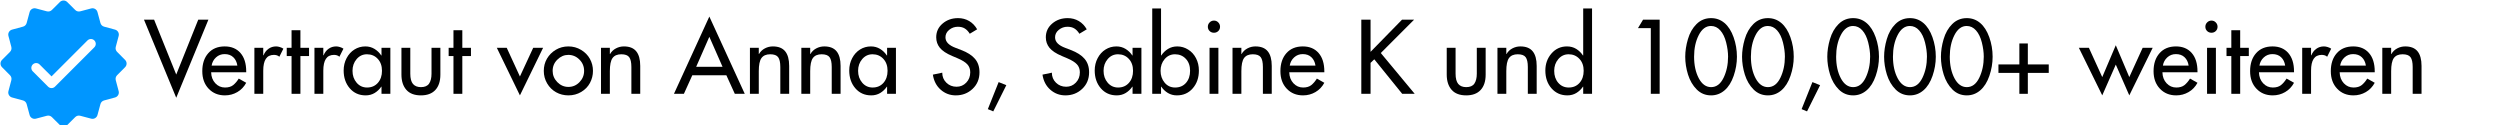 <svg version="1.0" preserveAspectRatio="xMidYMid meet" height="60" viewBox="0 0 900 45" zoomAndPan="magnify" width="1200" xmlns:xlink="http://www.w3.org/1999/xlink" xmlns="http://www.w3.org/2000/svg"><defs><g></g><clipPath id="1efae83a4e"><rect height="42" y="0" width="828" x="0"></rect></clipPath><clipPath id="afb17487c3"><path clip-rule="nonzero" d="M 0 0 L 45.75 0 L 45.75 45 L 0 45 Z M 0 0"></path></clipPath></defs><rect fill-opacity="1" height="54" y="-4.5" fill="#ffffff" width="1080" x="-90"></rect><rect fill-opacity="1" height="54" y="-4.5" fill="#ffffff" width="1080" x="-90"></rect><g transform="matrix(1, 0, 0, 1, 48, 1)"><g clip-path="url(#1efae83a4e)"><g fill-opacity="1" fill="#000000"><g transform="translate(4.085, 32.773)"><g><path d="M 3.391 -26.688 L 11.359 -6.938 L 19.281 -26.688 L 22.938 -26.688 L 11.359 1.422 L -0.25 -26.688 Z M 3.391 -26.688"></path></g></g></g><g fill-opacity="1" fill="#000000"><g transform="translate(23.903, 32.773)"><g><path d="M 16.734 -8.031 L 16.734 -7.75 L 4.109 -7.75 C 4.148 -6.145 4.648 -4.828 5.609 -3.797 C 6.566 -2.773 7.727 -2.266 9.094 -2.266 C 10.32 -2.266 11.301 -2.551 12.031 -3.125 C 12.758 -3.707 13.43 -4.492 14.047 -5.484 L 16.734 -3.969 C 15.961 -2.531 14.895 -1.414 13.531 -0.625 C 12.176 0.164 10.688 0.562 9.062 0.562 C 6.676 0.562 4.723 -0.238 3.203 -1.844 C 1.68 -3.445 0.922 -5.547 0.922 -8.141 C 0.922 -10.848 1.641 -13.008 3.078 -14.625 C 4.516 -16.25 6.484 -17.062 8.984 -17.062 C 11.391 -17.062 13.281 -16.273 14.656 -14.703 C 16.039 -13.129 16.734 -10.906 16.734 -8.031 Z M 13.547 -10.156 C 13.359 -11.426 12.867 -12.43 12.078 -13.172 C 11.297 -13.922 10.254 -14.297 8.953 -14.297 C 7.754 -14.297 6.723 -13.898 5.859 -13.109 C 4.992 -12.316 4.469 -11.332 4.281 -10.156 Z M 13.547 -10.156"></path></g></g></g><g fill-opacity="1" fill="#000000"><g transform="translate(41.173, 32.773)"><g><path d="M 12.844 -16.25 L 11.391 -13.344 C 11.109 -13.602 10.797 -13.781 10.453 -13.875 C 10.109 -13.969 9.773 -14.016 9.453 -14.016 C 8.129 -14.016 7.156 -13.539 6.531 -12.594 C 5.906 -11.656 5.594 -10.227 5.594 -8.312 L 5.594 0 L 2.406 0 L 2.406 -16.562 L 5.594 -16.562 L 5.594 -13.875 L 5.703 -13.875 C 6.098 -14.863 6.691 -15.641 7.484 -16.203 C 8.273 -16.773 9.191 -17.062 10.234 -17.062 C 10.648 -17.062 11.086 -16.988 11.547 -16.844 C 12.016 -16.707 12.445 -16.508 12.844 -16.25 Z M 12.844 -16.25"></path></g></g></g><g fill-opacity="1" fill="#000000"><g transform="translate(54.303, 32.773)"><g><path d="M 5.844 -22.891 L 5.844 -16.562 L 8.953 -16.562 L 8.953 -13.594 L 5.844 -13.594 L 5.844 0 L 2.656 0 L 2.656 -13.594 L 0.922 -13.594 L 0.922 -16.562 L 2.656 -16.562 L 2.656 -22.891 Z M 5.844 -22.891"></path></g></g></g><g fill-opacity="1" fill="#000000"><g transform="translate(62.797, 32.773)"><g><path d="M 12.844 -16.25 L 11.391 -13.344 C 11.109 -13.602 10.797 -13.781 10.453 -13.875 C 10.109 -13.969 9.773 -14.016 9.453 -14.016 C 8.129 -14.016 7.156 -13.539 6.531 -12.594 C 5.906 -11.656 5.594 -10.227 5.594 -8.312 L 5.594 0 L 2.406 0 L 2.406 -16.562 L 5.594 -16.562 L 5.594 -13.875 L 5.703 -13.875 C 6.098 -14.863 6.691 -15.641 7.484 -16.203 C 8.273 -16.773 9.191 -17.062 10.234 -17.062 C 10.648 -17.062 11.086 -16.988 11.547 -16.844 C 12.016 -16.707 12.445 -16.508 12.844 -16.25 Z M 12.844 -16.25"></path></g></g></g><g fill-opacity="1" fill="#000000"><g transform="translate(74.794, 32.773)"><g><path d="M 14.469 -13.797 L 14.547 -13.797 L 14.547 -16.562 L 17.734 -16.562 L 17.734 0 L 14.547 0 L 14.547 -2.578 L 14.469 -2.578 C 13.832 -1.641 13.035 -0.879 12.078 -0.297 C 11.129 0.273 10.051 0.562 8.844 0.562 C 6.488 0.562 4.578 -0.289 3.109 -2 C 1.648 -3.707 0.922 -5.836 0.922 -8.391 C 0.922 -10.016 1.273 -11.5 1.984 -12.844 C 2.691 -14.188 3.633 -15.223 4.812 -15.953 C 5.988 -16.691 7.297 -17.062 8.734 -17.062 C 9.941 -17.062 11.035 -16.766 12.016 -16.172 C 12.992 -15.578 13.812 -14.785 14.469 -13.797 Z M 14.719 -8.281 C 14.719 -10.07 14.207 -11.508 13.188 -12.594 C 12.176 -13.688 10.883 -14.234 9.312 -14.234 C 7.82 -14.234 6.582 -13.656 5.594 -12.5 C 4.602 -11.344 4.109 -9.938 4.109 -8.281 C 4.109 -6.582 4.602 -5.156 5.594 -4 C 6.582 -2.844 7.832 -2.266 9.344 -2.266 C 10.945 -2.266 12.242 -2.82 13.234 -3.938 C 14.223 -5.062 14.719 -6.508 14.719 -8.281 Z M 14.719 -8.281"></path></g></g></g><g fill-opacity="1" fill="#000000"><g transform="translate(94.471, 32.773)"><g><path d="M 5.234 -16.562 L 5.234 -7.25 C 5.234 -5.551 5.555 -4.316 6.203 -3.547 C 6.859 -2.785 7.812 -2.406 9.062 -2.406 C 10.445 -2.406 11.426 -2.828 12 -3.672 C 12.582 -4.523 12.875 -5.719 12.875 -7.25 L 12.875 -16.562 L 16.062 -16.562 L 16.062 -6.906 C 16.062 -4.52 15.457 -2.676 14.25 -1.375 C 13.051 -0.082 11.32 0.562 9.062 0.562 C 6.727 0.562 4.973 -0.109 3.797 -1.453 C 2.629 -2.797 2.047 -4.625 2.047 -6.938 L 2.047 -16.562 Z M 5.234 -16.562"></path></g></g></g><g fill-opacity="1" fill="#000000"><g transform="translate(112.591, 32.773)"><g><path d="M 5.844 -22.891 L 5.844 -16.562 L 8.953 -16.562 L 8.953 -13.594 L 5.844 -13.594 L 5.844 0 L 2.656 0 L 2.656 -13.594 L 0.922 -13.594 L 0.922 -16.562 L 2.656 -16.562 L 2.656 -22.891 Z M 5.844 -22.891"></path></g></g></g><g fill-opacity="1" fill="#000000"><g transform="translate(121.084, 32.773)"><g></g></g></g><g fill-opacity="1" fill="#000000"><g transform="translate(131.312, 32.773)"><g><path d="M 3.109 -16.562 L 7.859 -6.234 L 12.641 -16.562 L 16.203 -16.562 L 7.859 0.562 L -0.453 -16.562 Z M 3.109 -16.562"></path></g></g></g><g fill-opacity="1" fill="#000000"><g transform="translate(147.061, 32.773)"><g><path d="M 9.562 0.562 C 7.957 0.562 6.477 0.188 5.125 -0.562 C 3.781 -1.32 2.707 -2.383 1.906 -3.75 C 1.102 -5.113 0.703 -6.613 0.703 -8.25 C 0.703 -9.875 1.086 -11.348 1.859 -12.672 C 2.629 -13.992 3.691 -15.055 5.047 -15.859 C 6.398 -16.66 7.906 -17.062 9.562 -17.062 C 11.227 -17.062 12.75 -16.645 14.125 -15.812 C 15.508 -14.988 16.566 -13.914 17.297 -12.594 C 18.035 -11.27 18.406 -9.82 18.406 -8.25 C 18.406 -6.719 18.047 -5.273 17.328 -3.922 C 16.609 -2.578 15.555 -1.492 14.172 -0.672 C 12.797 0.148 11.258 0.562 9.562 0.562 Z M 15.219 -8.25 C 15.219 -9.852 14.656 -11.211 13.531 -12.328 C 12.414 -13.453 11.078 -14.016 9.516 -14.016 C 8.055 -14.016 6.754 -13.453 5.609 -12.328 C 4.461 -11.211 3.891 -9.852 3.891 -8.25 C 3.891 -6.719 4.445 -5.375 5.562 -4.219 C 6.688 -3.062 8.02 -2.484 9.562 -2.484 C 11.113 -2.484 12.441 -3.051 13.547 -4.188 C 14.66 -5.332 15.219 -6.688 15.219 -8.25 Z M 15.219 -8.25"></path></g></g></g><g fill-opacity="1" fill="#000000"><g transform="translate(166.171, 32.773)"><g><path d="M 16.312 -10.047 L 16.312 0 L 13.125 0 L 13.125 -9.656 C 13.125 -11.312 12.863 -12.488 12.344 -13.188 C 11.832 -13.883 10.879 -14.234 9.484 -14.234 C 8.047 -14.234 7 -13.781 6.344 -12.875 C 5.695 -11.977 5.375 -10.398 5.375 -8.141 L 5.375 0 L 2.188 0 L 2.188 -16.562 L 5.375 -16.562 L 5.375 -14.328 L 5.453 -14.328 C 5.973 -15.223 6.68 -15.898 7.578 -16.359 C 8.473 -16.828 9.426 -17.062 10.438 -17.062 C 12.445 -17.062 13.926 -16.473 14.875 -15.297 C 15.832 -14.129 16.312 -12.379 16.312 -10.047 Z M 16.312 -10.047"></path></g></g></g><g fill-opacity="1" fill="#000000"><g transform="translate(184.68, 32.773)"><g></g></g></g><g fill-opacity="1" fill="#000000"><g transform="translate(194.908, 32.773)"><g><path d="M 12.453 -27.812 L 25.203 0 L 21.625 0 L 18.578 -6.688 L 6.328 -6.688 L 3.297 0 L -0.281 0 Z M 7.719 -9.734 L 17.203 -9.734 L 12.453 -20.531 Z M 7.719 -9.734"></path></g></g></g><g fill-opacity="1" fill="#000000"><g transform="translate(219.787, 32.773)"><g><path d="M 16.312 -10.047 L 16.312 0 L 13.125 0 L 13.125 -9.656 C 13.125 -11.312 12.863 -12.488 12.344 -13.188 C 11.832 -13.883 10.879 -14.234 9.484 -14.234 C 8.047 -14.234 7 -13.781 6.344 -12.875 C 5.695 -11.977 5.375 -10.398 5.375 -8.141 L 5.375 0 L 2.188 0 L 2.188 -16.562 L 5.375 -16.562 L 5.375 -14.328 L 5.453 -14.328 C 5.973 -15.223 6.68 -15.898 7.578 -16.359 C 8.473 -16.828 9.426 -17.062 10.438 -17.062 C 12.445 -17.062 13.926 -16.473 14.875 -15.297 C 15.832 -14.129 16.312 -12.379 16.312 -10.047 Z M 16.312 -10.047"></path></g></g></g><g fill-opacity="1" fill="#000000"><g transform="translate(238.296, 32.773)"><g><path d="M 16.312 -10.047 L 16.312 0 L 13.125 0 L 13.125 -9.656 C 13.125 -11.312 12.863 -12.488 12.344 -13.188 C 11.832 -13.883 10.879 -14.234 9.484 -14.234 C 8.047 -14.234 7 -13.781 6.344 -12.875 C 5.695 -11.977 5.375 -10.398 5.375 -8.141 L 5.375 0 L 2.188 0 L 2.188 -16.562 L 5.375 -16.562 L 5.375 -14.328 L 5.453 -14.328 C 5.973 -15.223 6.68 -15.898 7.578 -16.359 C 8.473 -16.828 9.426 -17.062 10.438 -17.062 C 12.445 -17.062 13.926 -16.473 14.875 -15.297 C 15.832 -14.129 16.312 -12.379 16.312 -10.047 Z M 16.312 -10.047"></path></g></g></g><g fill-opacity="1" fill="#000000"><g transform="translate(256.805, 32.773)"><g><path d="M 14.469 -13.797 L 14.547 -13.797 L 14.547 -16.562 L 17.734 -16.562 L 17.734 0 L 14.547 0 L 14.547 -2.578 L 14.469 -2.578 C 13.832 -1.641 13.035 -0.879 12.078 -0.297 C 11.129 0.273 10.051 0.562 8.844 0.562 C 6.488 0.562 4.578 -0.289 3.109 -2 C 1.648 -3.707 0.922 -5.836 0.922 -8.391 C 0.922 -10.016 1.273 -11.5 1.984 -12.844 C 2.691 -14.188 3.633 -15.223 4.812 -15.953 C 5.988 -16.691 7.297 -17.062 8.734 -17.062 C 9.941 -17.062 11.035 -16.766 12.016 -16.172 C 12.992 -15.578 13.812 -14.785 14.469 -13.797 Z M 14.719 -8.281 C 14.719 -10.07 14.207 -11.508 13.188 -12.594 C 12.176 -13.688 10.883 -14.234 9.312 -14.234 C 7.82 -14.234 6.582 -13.656 5.594 -12.5 C 4.602 -11.344 4.109 -9.938 4.109 -8.281 C 4.109 -6.582 4.602 -5.156 5.594 -4 C 6.582 -2.844 7.832 -2.266 9.344 -2.266 C 10.945 -2.266 12.242 -2.82 13.234 -3.938 C 14.223 -5.062 14.719 -6.508 14.719 -8.281 Z M 14.719 -8.281"></path></g></g></g><g fill-opacity="1" fill="#000000"><g transform="translate(276.482, 32.773)"><g></g></g></g><g fill-opacity="1" fill="#000000"><g transform="translate(286.71, 32.773)"><g><path d="M 17.062 -23.219 L 14.406 -21.625 C 13.906 -22.445 13.316 -23.07 12.641 -23.5 C 11.973 -23.926 11.133 -24.141 10.125 -24.141 C 8.945 -24.141 7.906 -23.77 7 -23.031 C 6.102 -22.301 5.656 -21.406 5.656 -20.344 C 5.656 -19.5 5.969 -18.766 6.594 -18.141 C 7.219 -17.516 8.133 -16.977 9.344 -16.531 L 11.297 -15.781 C 13.535 -14.938 15.195 -13.875 16.281 -12.594 C 17.363 -11.32 17.906 -9.707 17.906 -7.75 C 17.906 -5.32 17.07 -3.328 15.406 -1.766 C 13.75 -0.211 11.738 0.562 9.375 0.562 C 7.301 0.562 5.488 -0.117 3.938 -1.484 C 2.395 -2.848 1.457 -4.656 1.125 -6.906 L 4.5 -7.609 C 4.5 -6.172 4.992 -4.969 5.984 -4 C 6.973 -3.031 8.195 -2.547 9.656 -2.547 C 11.031 -2.547 12.191 -3.039 13.141 -4.031 C 14.098 -5.02 14.578 -6.258 14.578 -7.75 C 14.578 -8.906 14.227 -9.859 13.531 -10.609 C 12.844 -11.367 11.66 -12.102 9.984 -12.812 L 8.141 -13.594 C 6.016 -14.488 4.516 -15.477 3.641 -16.562 C 2.766 -17.645 2.328 -18.906 2.328 -20.344 C 2.328 -22.332 3.086 -23.977 4.609 -25.281 C 6.141 -26.594 8 -27.25 10.188 -27.25 C 11.676 -27.25 13.008 -26.898 14.188 -26.203 C 15.375 -25.504 16.332 -24.508 17.062 -23.219 Z M 17.062 -23.219"></path></g></g></g><g fill-opacity="1" fill="#000000"><g transform="translate(305.715, 32.773)"><g><path d="M 5.797 -4.219 L 8.562 -3.109 L 3.859 6.328 L 1.906 5.516 Z M 5.797 -4.219"></path></g></g></g><g fill-opacity="1" fill="#000000"><g transform="translate(315.942, 32.773)"><g></g></g></g><g fill-opacity="1" fill="#000000"><g transform="translate(326.17, 32.773)"><g><path d="M 17.062 -23.219 L 14.406 -21.625 C 13.906 -22.445 13.316 -23.07 12.641 -23.5 C 11.973 -23.926 11.133 -24.141 10.125 -24.141 C 8.945 -24.141 7.906 -23.77 7 -23.031 C 6.102 -22.301 5.656 -21.406 5.656 -20.344 C 5.656 -19.5 5.969 -18.766 6.594 -18.141 C 7.219 -17.516 8.133 -16.977 9.344 -16.531 L 11.297 -15.781 C 13.535 -14.938 15.195 -13.875 16.281 -12.594 C 17.363 -11.32 17.906 -9.707 17.906 -7.75 C 17.906 -5.32 17.07 -3.328 15.406 -1.766 C 13.75 -0.211 11.738 0.562 9.375 0.562 C 7.301 0.562 5.488 -0.117 3.938 -1.484 C 2.395 -2.848 1.457 -4.656 1.125 -6.906 L 4.5 -7.609 C 4.5 -6.172 4.992 -4.969 5.984 -4 C 6.973 -3.031 8.195 -2.547 9.656 -2.547 C 11.031 -2.547 12.191 -3.039 13.141 -4.031 C 14.098 -5.02 14.578 -6.258 14.578 -7.75 C 14.578 -8.906 14.227 -9.859 13.531 -10.609 C 12.844 -11.367 11.66 -12.102 9.984 -12.812 L 8.141 -13.594 C 6.016 -14.488 4.516 -15.477 3.641 -16.562 C 2.766 -17.645 2.328 -18.906 2.328 -20.344 C 2.328 -22.332 3.086 -23.977 4.609 -25.281 C 6.141 -26.594 8 -27.25 10.188 -27.25 C 11.676 -27.25 13.008 -26.898 14.188 -26.203 C 15.375 -25.504 16.332 -24.508 17.062 -23.219 Z M 17.062 -23.219"></path></g></g></g><g fill-opacity="1" fill="#000000"><g transform="translate(345.174, 32.773)"><g><path d="M 14.469 -13.797 L 14.547 -13.797 L 14.547 -16.562 L 17.734 -16.562 L 17.734 0 L 14.547 0 L 14.547 -2.578 L 14.469 -2.578 C 13.832 -1.641 13.035 -0.879 12.078 -0.297 C 11.129 0.273 10.051 0.562 8.844 0.562 C 6.488 0.562 4.578 -0.289 3.109 -2 C 1.648 -3.707 0.922 -5.836 0.922 -8.391 C 0.922 -10.016 1.273 -11.5 1.984 -12.844 C 2.691 -14.188 3.633 -15.223 4.812 -15.953 C 5.988 -16.691 7.297 -17.062 8.734 -17.062 C 9.941 -17.062 11.035 -16.766 12.016 -16.172 C 12.992 -15.578 13.812 -14.785 14.469 -13.797 Z M 14.719 -8.281 C 14.719 -10.07 14.207 -11.508 13.188 -12.594 C 12.176 -13.688 10.883 -14.234 9.312 -14.234 C 7.82 -14.234 6.582 -13.656 5.594 -12.5 C 4.602 -11.344 4.109 -9.938 4.109 -8.281 C 4.109 -6.582 4.602 -5.156 5.594 -4 C 6.582 -2.844 7.832 -2.266 9.344 -2.266 C 10.945 -2.266 12.242 -2.82 13.234 -3.938 C 14.223 -5.062 14.719 -6.508 14.719 -8.281 Z M 14.719 -8.281"></path></g></g></g><g fill-opacity="1" fill="#000000"><g transform="translate(364.851, 32.773)"><g><path d="M 5.125 -30.719 L 5.125 -13.797 L 5.203 -13.797 C 5.859 -14.785 6.676 -15.578 7.656 -16.172 C 8.633 -16.766 9.738 -17.062 10.969 -17.062 C 12.383 -17.062 13.691 -16.68 14.891 -15.922 C 16.098 -15.172 17.039 -14.133 17.719 -12.812 C 18.406 -11.488 18.75 -10.016 18.75 -8.391 C 18.75 -5.797 18.008 -3.656 16.531 -1.969 C 15.062 -0.281 13.16 0.562 10.828 0.562 C 9.629 0.562 8.551 0.273 7.594 -0.297 C 6.633 -0.879 5.836 -1.641 5.203 -2.578 L 5.125 -2.578 L 5.125 0 L 1.953 0 L 1.953 -30.719 Z M 15.578 -8.281 C 15.578 -10.094 15.062 -11.535 14.031 -12.609 C 13.008 -13.691 11.719 -14.234 10.156 -14.234 C 8.664 -14.234 7.426 -13.66 6.438 -12.516 C 5.445 -11.367 4.953 -9.957 4.953 -8.281 C 4.953 -6.625 5.438 -5.207 6.406 -4.031 C 7.375 -2.852 8.633 -2.266 10.188 -2.266 C 11.82 -2.266 13.129 -2.82 14.109 -3.938 C 15.086 -5.062 15.578 -6.508 15.578 -8.281 Z M 15.578 -8.281"></path></g></g></g><g fill-opacity="1" fill="#000000"><g transform="translate(384.528, 32.773)"><g><path d="M 6.688 -24.141 C 6.688 -23.523 6.473 -23.008 6.047 -22.594 C 5.629 -22.188 5.113 -21.984 4.5 -21.984 C 3.883 -21.984 3.363 -22.188 2.938 -22.594 C 2.508 -23.008 2.297 -23.523 2.297 -24.141 C 2.297 -24.754 2.508 -25.273 2.938 -25.703 C 3.363 -26.141 3.883 -26.359 4.5 -26.359 C 5.113 -26.359 5.629 -26.141 6.047 -25.703 C 6.473 -25.273 6.688 -24.754 6.688 -24.141 Z M 6.094 -16.562 L 6.094 0 L 2.906 0 L 2.906 -16.562 Z M 6.094 -16.562"></path></g></g></g><g fill-opacity="1" fill="#000000"><g transform="translate(393.517, 32.773)"><g><path d="M 16.312 -10.047 L 16.312 0 L 13.125 0 L 13.125 -9.656 C 13.125 -11.312 12.863 -12.488 12.344 -13.188 C 11.832 -13.883 10.879 -14.234 9.484 -14.234 C 8.047 -14.234 7 -13.781 6.344 -12.875 C 5.695 -11.977 5.375 -10.398 5.375 -8.141 L 5.375 0 L 2.188 0 L 2.188 -16.562 L 5.375 -16.562 L 5.375 -14.328 L 5.453 -14.328 C 5.973 -15.223 6.68 -15.898 7.578 -16.359 C 8.473 -16.828 9.426 -17.062 10.438 -17.062 C 12.445 -17.062 13.926 -16.473 14.875 -15.297 C 15.832 -14.129 16.312 -12.379 16.312 -10.047 Z M 16.312 -10.047"></path></g></g></g><g fill-opacity="1" fill="#000000"><g transform="translate(412.026, 32.773)"><g><path d="M 16.734 -8.031 L 16.734 -7.75 L 4.109 -7.75 C 4.148 -6.145 4.648 -4.828 5.609 -3.797 C 6.566 -2.773 7.727 -2.266 9.094 -2.266 C 10.32 -2.266 11.301 -2.551 12.031 -3.125 C 12.758 -3.707 13.43 -4.492 14.047 -5.484 L 16.734 -3.969 C 15.961 -2.531 14.895 -1.414 13.531 -0.625 C 12.176 0.164 10.688 0.562 9.062 0.562 C 6.676 0.562 4.723 -0.238 3.203 -1.844 C 1.68 -3.445 0.922 -5.547 0.922 -8.141 C 0.922 -10.848 1.641 -13.008 3.078 -14.625 C 4.516 -16.25 6.484 -17.062 8.984 -17.062 C 11.391 -17.062 13.281 -16.273 14.656 -14.703 C 16.039 -13.129 16.734 -10.906 16.734 -8.031 Z M 13.547 -10.156 C 13.359 -11.426 12.867 -12.43 12.078 -13.172 C 11.297 -13.922 10.254 -14.297 8.953 -14.297 C 7.754 -14.297 6.723 -13.898 5.859 -13.109 C 4.992 -12.316 4.469 -11.332 4.281 -10.156 Z M 13.547 -10.156"></path></g></g></g><g fill-opacity="1" fill="#000000"><g transform="translate(429.297, 32.773)"><g></g></g></g><g fill-opacity="1" fill="#000000"><g transform="translate(439.524, 32.773)"><g><path d="M 5.875 -26.688 L 5.875 -15.109 L 17.203 -26.688 L 21.547 -26.688 L 9.562 -14.688 L 21.766 0 L 17.266 0 L 7.219 -12.422 L 5.875 -11.141 L 5.875 0 L 2.547 0 L 2.547 -26.688 Z M 5.875 -26.688"></path></g></g></g><g fill-opacity="1" fill="#000000"><g transform="translate(460.759, 32.773)"><g></g></g></g><g fill-opacity="1" fill="#000000"><g transform="translate(470.774, 32.773)"><g><path d="M 5.234 -16.562 L 5.234 -7.25 C 5.234 -5.551 5.555 -4.316 6.203 -3.547 C 6.859 -2.785 7.812 -2.406 9.062 -2.406 C 10.445 -2.406 11.426 -2.828 12 -3.672 C 12.582 -4.523 12.875 -5.719 12.875 -7.25 L 12.875 -16.562 L 16.062 -16.562 L 16.062 -6.906 C 16.062 -4.52 15.457 -2.676 14.25 -1.375 C 13.051 -0.082 11.32 0.562 9.062 0.562 C 6.727 0.562 4.973 -0.109 3.797 -1.453 C 2.629 -2.797 2.047 -4.625 2.047 -6.938 L 2.047 -16.562 Z M 5.234 -16.562"></path></g></g></g><g fill-opacity="1" fill="#000000"><g transform="translate(488.894, 32.773)"><g><path d="M 16.312 -10.047 L 16.312 0 L 13.125 0 L 13.125 -9.656 C 13.125 -11.312 12.863 -12.488 12.344 -13.188 C 11.832 -13.883 10.879 -14.234 9.484 -14.234 C 8.047 -14.234 7 -13.781 6.344 -12.875 C 5.695 -11.977 5.375 -10.398 5.375 -8.141 L 5.375 0 L 2.188 0 L 2.188 -16.562 L 5.375 -16.562 L 5.375 -14.328 L 5.453 -14.328 C 5.973 -15.223 6.68 -15.898 7.578 -16.359 C 8.473 -16.828 9.426 -17.062 10.438 -17.062 C 12.445 -17.062 13.926 -16.473 14.875 -15.297 C 15.832 -14.129 16.312 -12.379 16.312 -10.047 Z M 16.312 -10.047"></path></g></g></g><g fill-opacity="1" fill="#000000"><g transform="translate(507.403, 32.773)"><g><path d="M 17.734 -30.719 L 17.734 0 L 14.547 0 L 14.547 -2.578 L 14.469 -2.578 C 13.832 -1.641 13.035 -0.879 12.078 -0.297 C 11.129 0.273 10.051 0.562 8.844 0.562 C 6.531 0.562 4.629 -0.281 3.141 -1.969 C 1.66 -3.656 0.922 -5.797 0.922 -8.391 C 0.922 -10.773 1.656 -12.816 3.125 -14.516 C 4.602 -16.211 6.461 -17.062 8.703 -17.062 C 9.953 -17.062 11.062 -16.766 12.031 -16.172 C 13 -15.578 13.812 -14.785 14.469 -13.797 L 14.547 -13.797 L 14.547 -30.719 Z M 14.719 -8.281 C 14.719 -10.07 14.203 -11.508 13.172 -12.594 C 12.148 -13.688 10.863 -14.234 9.312 -14.234 C 7.82 -14.234 6.582 -13.656 5.594 -12.5 C 4.602 -11.344 4.109 -9.938 4.109 -8.281 C 4.109 -6.531 4.598 -5.086 5.578 -3.953 C 6.555 -2.828 7.812 -2.266 9.344 -2.266 C 10.945 -2.266 12.242 -2.82 13.234 -3.938 C 14.223 -5.062 14.719 -6.508 14.719 -8.281 Z M 14.719 -8.281"></path></g></g></g><g fill-opacity="1" fill="#000000"><g transform="translate(527.08, 32.773)"><g></g></g></g><g fill-opacity="1" fill="#000000"><g transform="translate(537.307, 32.773)"><g><path d="M 12.172 -26.688 L 12.172 0 L 8.984 0 L 8.984 -23.641 L 4.359 -23.641 L 6.188 -26.688 Z M 12.172 -26.688"></path></g></g></g><g fill-opacity="1" fill="#000000"><g transform="translate(557.763, 32.773)"><g><path d="M 0.922 -13.344 C 0.922 -15.375 1.242 -17.488 1.891 -19.688 C 2.535 -21.895 3.57 -23.707 5 -25.125 C 6.438 -26.539 8.18 -27.25 10.234 -27.25 C 12.066 -27.25 13.672 -26.664 15.047 -25.5 C 16.43 -24.332 17.523 -22.625 18.328 -20.375 C 19.129 -18.133 19.531 -15.789 19.531 -13.344 C 19.531 -11.031 19.141 -8.738 18.359 -6.469 C 17.586 -4.207 16.492 -2.469 15.078 -1.25 C 13.66 -0.039 12.047 0.562 10.234 0.562 C 8.203 0.562 6.477 -0.145 5.062 -1.562 C 3.645 -2.977 2.598 -4.766 1.922 -6.922 C 1.254 -9.078 0.922 -11.219 0.922 -13.344 Z M 10.188 -24.422 C 8.375 -24.422 6.906 -23.32 5.781 -21.125 C 4.664 -18.938 4.109 -16.352 4.109 -13.375 C 4.109 -10.312 4.672 -7.719 5.797 -5.594 C 6.93 -3.469 8.41 -2.406 10.234 -2.406 C 12.141 -2.406 13.633 -3.523 14.719 -5.766 C 15.801 -8.004 16.344 -10.539 16.344 -13.375 C 16.344 -14.938 16.113 -16.633 15.656 -18.469 C 15.195 -20.312 14.492 -21.766 13.547 -22.828 C 12.609 -23.891 11.488 -24.422 10.188 -24.422 Z M 10.188 -24.422"></path></g></g></g><g fill-opacity="1" fill="#000000"><g transform="translate(578.218, 32.773)"><g><path d="M 0.922 -13.344 C 0.922 -15.375 1.242 -17.488 1.891 -19.688 C 2.535 -21.895 3.57 -23.707 5 -25.125 C 6.438 -26.539 8.18 -27.25 10.234 -27.25 C 12.066 -27.25 13.672 -26.664 15.047 -25.5 C 16.43 -24.332 17.523 -22.625 18.328 -20.375 C 19.129 -18.133 19.531 -15.789 19.531 -13.344 C 19.531 -11.031 19.141 -8.738 18.359 -6.469 C 17.586 -4.207 16.492 -2.469 15.078 -1.25 C 13.66 -0.039 12.047 0.562 10.234 0.562 C 8.203 0.562 6.477 -0.145 5.062 -1.562 C 3.645 -2.977 2.598 -4.766 1.922 -6.922 C 1.254 -9.078 0.922 -11.219 0.922 -13.344 Z M 10.188 -24.422 C 8.375 -24.422 6.906 -23.32 5.781 -21.125 C 4.664 -18.938 4.109 -16.352 4.109 -13.375 C 4.109 -10.312 4.672 -7.719 5.797 -5.594 C 6.93 -3.469 8.41 -2.406 10.234 -2.406 C 12.141 -2.406 13.633 -3.523 14.719 -5.766 C 15.801 -8.004 16.344 -10.539 16.344 -13.375 C 16.344 -14.938 16.113 -16.633 15.656 -18.469 C 15.195 -20.312 14.492 -21.766 13.547 -22.828 C 12.609 -23.891 11.488 -24.422 10.188 -24.422 Z M 10.188 -24.422"></path></g></g></g><g fill-opacity="1" fill="#000000"><g transform="translate(598.674, 32.773)"><g><path d="M 5.797 -4.219 L 8.562 -3.109 L 3.859 6.328 L 1.906 5.516 Z M 5.797 -4.219"></path></g></g></g><g fill-opacity="1" fill="#000000"><g transform="translate(608.902, 32.773)"><g><path d="M 0.922 -13.344 C 0.922 -15.375 1.242 -17.488 1.891 -19.688 C 2.535 -21.895 3.57 -23.707 5 -25.125 C 6.438 -26.539 8.18 -27.25 10.234 -27.25 C 12.066 -27.25 13.672 -26.664 15.047 -25.5 C 16.43 -24.332 17.523 -22.625 18.328 -20.375 C 19.129 -18.133 19.531 -15.789 19.531 -13.344 C 19.531 -11.031 19.141 -8.738 18.359 -6.469 C 17.586 -4.207 16.492 -2.469 15.078 -1.25 C 13.66 -0.039 12.047 0.562 10.234 0.562 C 8.203 0.562 6.477 -0.145 5.062 -1.562 C 3.645 -2.977 2.598 -4.766 1.922 -6.922 C 1.254 -9.078 0.922 -11.219 0.922 -13.344 Z M 10.188 -24.422 C 8.375 -24.422 6.906 -23.32 5.781 -21.125 C 4.664 -18.938 4.109 -16.352 4.109 -13.375 C 4.109 -10.312 4.672 -7.719 5.797 -5.594 C 6.93 -3.469 8.41 -2.406 10.234 -2.406 C 12.141 -2.406 13.633 -3.523 14.719 -5.766 C 15.801 -8.004 16.344 -10.539 16.344 -13.375 C 16.344 -14.938 16.113 -16.633 15.656 -18.469 C 15.195 -20.312 14.492 -21.766 13.547 -22.828 C 12.609 -23.891 11.488 -24.422 10.188 -24.422 Z M 10.188 -24.422"></path></g></g></g><g fill-opacity="1" fill="#000000"><g transform="translate(629.357, 32.773)"><g><path d="M 0.922 -13.344 C 0.922 -15.375 1.242 -17.488 1.891 -19.688 C 2.535 -21.895 3.57 -23.707 5 -25.125 C 6.438 -26.539 8.18 -27.25 10.234 -27.25 C 12.066 -27.25 13.672 -26.664 15.047 -25.5 C 16.43 -24.332 17.523 -22.625 18.328 -20.375 C 19.129 -18.133 19.531 -15.789 19.531 -13.344 C 19.531 -11.031 19.141 -8.738 18.359 -6.469 C 17.586 -4.207 16.492 -2.469 15.078 -1.25 C 13.66 -0.039 12.047 0.562 10.234 0.562 C 8.203 0.562 6.477 -0.145 5.062 -1.562 C 3.645 -2.977 2.598 -4.766 1.922 -6.922 C 1.254 -9.078 0.922 -11.219 0.922 -13.344 Z M 10.188 -24.422 C 8.375 -24.422 6.906 -23.32 5.781 -21.125 C 4.664 -18.938 4.109 -16.352 4.109 -13.375 C 4.109 -10.312 4.672 -7.719 5.797 -5.594 C 6.93 -3.469 8.41 -2.406 10.234 -2.406 C 12.141 -2.406 13.633 -3.523 14.719 -5.766 C 15.801 -8.004 16.344 -10.539 16.344 -13.375 C 16.344 -14.938 16.113 -16.633 15.656 -18.469 C 15.195 -20.312 14.492 -21.766 13.547 -22.828 C 12.609 -23.891 11.488 -24.422 10.188 -24.422 Z M 10.188 -24.422"></path></g></g></g><g fill-opacity="1" fill="#000000"><g transform="translate(649.813, 32.773)"><g><path d="M 0.922 -13.344 C 0.922 -15.375 1.242 -17.488 1.891 -19.688 C 2.535 -21.895 3.57 -23.707 5 -25.125 C 6.438 -26.539 8.18 -27.25 10.234 -27.25 C 12.066 -27.25 13.672 -26.664 15.047 -25.5 C 16.43 -24.332 17.523 -22.625 18.328 -20.375 C 19.129 -18.133 19.531 -15.789 19.531 -13.344 C 19.531 -11.031 19.141 -8.738 18.359 -6.469 C 17.586 -4.207 16.492 -2.469 15.078 -1.25 C 13.66 -0.039 12.047 0.562 10.234 0.562 C 8.203 0.562 6.477 -0.145 5.062 -1.562 C 3.645 -2.977 2.598 -4.766 1.922 -6.922 C 1.254 -9.078 0.922 -11.219 0.922 -13.344 Z M 10.188 -24.422 C 8.375 -24.422 6.906 -23.32 5.781 -21.125 C 4.664 -18.938 4.109 -16.352 4.109 -13.375 C 4.109 -10.312 4.672 -7.719 5.797 -5.594 C 6.93 -3.469 8.41 -2.406 10.234 -2.406 C 12.141 -2.406 13.633 -3.523 14.719 -5.766 C 15.801 -8.004 16.344 -10.539 16.344 -13.375 C 16.344 -14.938 16.113 -16.633 15.656 -18.469 C 15.195 -20.312 14.492 -21.766 13.547 -22.828 C 12.609 -23.891 11.488 -24.422 10.188 -24.422 Z M 10.188 -24.422"></path></g></g></g><g fill-opacity="1" fill="#000000"><g transform="translate(670.268, 32.773)"><g><path d="M 11.75 -18.125 L 11.75 -10.578 L 19.281 -10.578 L 19.281 -7.531 L 11.75 -7.531 L 11.75 0 L 8.703 0 L 8.703 -7.531 L 1.172 -7.531 L 1.172 -10.578 L 8.703 -10.578 L 8.703 -18.125 Z M 11.75 -18.125"></path></g></g></g><g fill-opacity="1" fill="#000000"><g transform="translate(690.724, 32.773)"><g></g></g></g><g fill-opacity="1" fill="#000000"><g transform="translate(700.951, 32.773)"><g><path d="M 12.734 -17.484 L 17.594 -6.016 L 22.406 -16.562 L 26.016 -16.562 L 17.594 0.562 L 12.734 -10.516 L 7.859 0.562 L -0.562 -16.562 L 3.047 -16.562 L 7.859 -6.016 Z M 12.734 -17.484"></path></g></g></g><g fill-opacity="1" fill="#000000"><g transform="translate(726.361, 32.773)"><g><path d="M 16.734 -8.031 L 16.734 -7.75 L 4.109 -7.75 C 4.148 -6.145 4.648 -4.828 5.609 -3.797 C 6.566 -2.773 7.727 -2.266 9.094 -2.266 C 10.32 -2.266 11.301 -2.551 12.031 -3.125 C 12.758 -3.707 13.43 -4.492 14.047 -5.484 L 16.734 -3.969 C 15.961 -2.531 14.895 -1.414 13.531 -0.625 C 12.176 0.164 10.688 0.562 9.062 0.562 C 6.676 0.562 4.723 -0.238 3.203 -1.844 C 1.68 -3.445 0.922 -5.547 0.922 -8.141 C 0.922 -10.848 1.641 -13.008 3.078 -14.625 C 4.516 -16.25 6.484 -17.062 8.984 -17.062 C 11.391 -17.062 13.281 -16.273 14.656 -14.703 C 16.039 -13.129 16.734 -10.906 16.734 -8.031 Z M 13.547 -10.156 C 13.359 -11.426 12.867 -12.43 12.078 -13.172 C 11.297 -13.922 10.254 -14.297 8.953 -14.297 C 7.754 -14.297 6.723 -13.898 5.859 -13.109 C 4.992 -12.316 4.469 -11.332 4.281 -10.156 Z M 13.547 -10.156"></path></g></g></g><g fill-opacity="1" fill="#000000"><g transform="translate(743.632, 32.773)"><g><path d="M 6.688 -24.141 C 6.688 -23.523 6.473 -23.008 6.047 -22.594 C 5.629 -22.188 5.113 -21.984 4.5 -21.984 C 3.883 -21.984 3.363 -22.188 2.938 -22.594 C 2.508 -23.008 2.297 -23.523 2.297 -24.141 C 2.297 -24.754 2.508 -25.273 2.938 -25.703 C 3.363 -26.141 3.883 -26.359 4.5 -26.359 C 5.113 -26.359 5.629 -26.141 6.047 -25.703 C 6.473 -25.273 6.688 -24.754 6.688 -24.141 Z M 6.094 -16.562 L 6.094 0 L 2.906 0 L 2.906 -16.562 Z M 6.094 -16.562"></path></g></g></g><g fill-opacity="1" fill="#000000"><g transform="translate(752.621, 32.773)"><g><path d="M 5.844 -22.891 L 5.844 -16.562 L 8.953 -16.562 L 8.953 -13.594 L 5.844 -13.594 L 5.844 0 L 2.656 0 L 2.656 -13.594 L 0.922 -13.594 L 0.922 -16.562 L 2.656 -16.562 L 2.656 -22.891 Z M 5.844 -22.891"></path></g></g></g><g fill-opacity="1" fill="#000000"><g transform="translate(761.114, 32.773)"><g><path d="M 16.734 -8.031 L 16.734 -7.75 L 4.109 -7.75 C 4.148 -6.145 4.648 -4.828 5.609 -3.797 C 6.566 -2.773 7.727 -2.266 9.094 -2.266 C 10.32 -2.266 11.301 -2.551 12.031 -3.125 C 12.758 -3.707 13.43 -4.492 14.047 -5.484 L 16.734 -3.969 C 15.961 -2.531 14.895 -1.414 13.531 -0.625 C 12.176 0.164 10.688 0.562 9.062 0.562 C 6.676 0.562 4.723 -0.238 3.203 -1.844 C 1.68 -3.445 0.922 -5.547 0.922 -8.141 C 0.922 -10.848 1.641 -13.008 3.078 -14.625 C 4.516 -16.25 6.484 -17.062 8.984 -17.062 C 11.391 -17.062 13.281 -16.273 14.656 -14.703 C 16.039 -13.129 16.734 -10.906 16.734 -8.031 Z M 13.547 -10.156 C 13.359 -11.426 12.867 -12.43 12.078 -13.172 C 11.297 -13.922 10.254 -14.297 8.953 -14.297 C 7.754 -14.297 6.723 -13.898 5.859 -13.109 C 4.992 -12.316 4.469 -11.332 4.281 -10.156 Z M 13.547 -10.156"></path></g></g></g><g fill-opacity="1" fill="#000000"><g transform="translate(778.385, 32.773)"><g><path d="M 12.844 -16.25 L 11.391 -13.344 C 11.109 -13.602 10.797 -13.781 10.453 -13.875 C 10.109 -13.969 9.773 -14.016 9.453 -14.016 C 8.129 -14.016 7.156 -13.539 6.531 -12.594 C 5.906 -11.656 5.594 -10.227 5.594 -8.312 L 5.594 0 L 2.406 0 L 2.406 -16.562 L 5.594 -16.562 L 5.594 -13.875 L 5.703 -13.875 C 6.098 -14.863 6.691 -15.641 7.484 -16.203 C 8.273 -16.773 9.191 -17.062 10.234 -17.062 C 10.648 -17.062 11.086 -16.988 11.547 -16.844 C 12.016 -16.707 12.445 -16.508 12.844 -16.25 Z M 12.844 -16.25"></path></g></g></g><g fill-opacity="1" fill="#000000"><g transform="translate(790.17, 32.773)"><g><path d="M 16.734 -8.031 L 16.734 -7.75 L 4.109 -7.75 C 4.148 -6.145 4.648 -4.828 5.609 -3.797 C 6.566 -2.773 7.727 -2.266 9.094 -2.266 C 10.32 -2.266 11.301 -2.551 12.031 -3.125 C 12.758 -3.707 13.43 -4.492 14.047 -5.484 L 16.734 -3.969 C 15.961 -2.531 14.895 -1.414 13.531 -0.625 C 12.176 0.164 10.688 0.562 9.062 0.562 C 6.676 0.562 4.723 -0.238 3.203 -1.844 C 1.68 -3.445 0.922 -5.547 0.922 -8.141 C 0.922 -10.848 1.641 -13.008 3.078 -14.625 C 4.516 -16.25 6.484 -17.062 8.984 -17.062 C 11.391 -17.062 13.281 -16.273 14.656 -14.703 C 16.039 -13.129 16.734 -10.906 16.734 -8.031 Z M 13.547 -10.156 C 13.359 -11.426 12.867 -12.43 12.078 -13.172 C 11.297 -13.922 10.254 -14.297 8.953 -14.297 C 7.754 -14.297 6.723 -13.898 5.859 -13.109 C 4.992 -12.316 4.469 -11.332 4.281 -10.156 Z M 13.547 -10.156"></path></g></g></g><g fill-opacity="1" fill="#000000"><g transform="translate(807.44, 32.773)"><g><path d="M 16.312 -10.047 L 16.312 0 L 13.125 0 L 13.125 -9.656 C 13.125 -11.312 12.863 -12.488 12.344 -13.188 C 11.832 -13.883 10.879 -14.234 9.484 -14.234 C 8.047 -14.234 7 -13.781 6.344 -12.875 C 5.695 -11.977 5.375 -10.398 5.375 -8.141 L 5.375 0 L 2.188 0 L 2.188 -16.562 L 5.375 -16.562 L 5.375 -14.328 L 5.453 -14.328 C 5.973 -15.223 6.68 -15.898 7.578 -16.359 C 8.473 -16.828 9.426 -17.062 10.438 -17.062 C 12.445 -17.062 13.926 -16.473 14.875 -15.297 C 15.832 -14.129 16.312 -12.379 16.312 -10.047 Z M 16.312 -10.047"></path></g></g></g></g></g><g clip-path="url(#afb17487c3)"><path fill-rule="nonzero" fill-opacity="1" d="M 24.184 0.719 L 27.09 3.605 C 27.555 4.07 28.234 4.25 28.871 4.082 L 32.828 3.035 C 33.812 2.773 34.824 3.355 35.09 4.34 L 36.16 8.289 C 36.332 8.926 36.828 9.422 37.465 9.594 L 41.414 10.664 C 42.398 10.93 42.984 11.941 42.723 12.926 L 41.672 16.887 C 41.504 17.523 41.688 18.199 42.148 18.668 L 45.035 21.57 C 45.754 22.293 45.754 23.461 45.035 24.184 L 42.148 27.086 C 41.688 27.555 41.504 28.23 41.672 28.867 L 42.723 32.824 C 42.984 33.812 42.398 34.824 41.414 35.09 L 37.465 36.16 C 36.828 36.332 36.332 36.828 36.16 37.465 L 35.09 41.414 C 34.824 42.398 33.812 42.98 32.828 42.719 L 28.871 41.672 C 28.234 41.504 27.555 41.684 27.09 42.148 L 24.184 45.035 C 23.461 45.754 22.297 45.754 21.57 45.035 L 18.668 42.148 C 18.203 41.684 17.523 41.504 16.887 41.672 L 12.93 42.719 C 11.945 42.98 10.934 42.398 10.664 41.414 L 9.594 37.465 C 9.422 36.828 8.926 36.332 8.293 36.16 L 4.34 35.09 C 3.355 34.824 2.773 33.812 3.035 32.824 L 4.082 28.867 C 4.25 28.23 4.07 27.555 3.605 27.086 L 0.719 24.184 C 0 23.461 0 22.293 0.719 21.57 L 3.605 18.668 C 4.07 18.199 4.25 17.523 4.082 16.887 L 3.035 12.926 C 2.773 11.941 3.359 10.93 4.34 10.664 L 8.293 9.594 C 8.926 9.422 9.422 8.926 9.594 8.289 L 10.664 4.34 C 10.934 3.355 11.945 2.773 12.93 3.035 L 16.887 4.082 C 17.523 4.25 18.199 4.07 18.668 3.605 L 21.57 0.719 C 22.293 0 23.461 0 24.184 0.719 Z M 24.184 0.719" fill="#0096ff"></path></g><path fill-rule="nonzero" fill-opacity="1" d="M 18.551 31.715 C 18.102 31.715 17.656 31.543 17.316 31.203 L 11.793 25.68 C 11.109 24.996 11.109 23.891 11.793 23.211 C 12.473 22.527 13.578 22.527 14.258 23.211 L 18.551 27.5 L 31.496 14.555 C 32.18 13.871 33.285 13.871 33.965 14.555 C 34.648 15.234 34.648 16.34 33.965 17.023 L 19.785 31.203 C 19.445 31.543 19 31.715 18.551 31.715 Z M 18.551 31.715" fill="#ffffff"></path></svg>